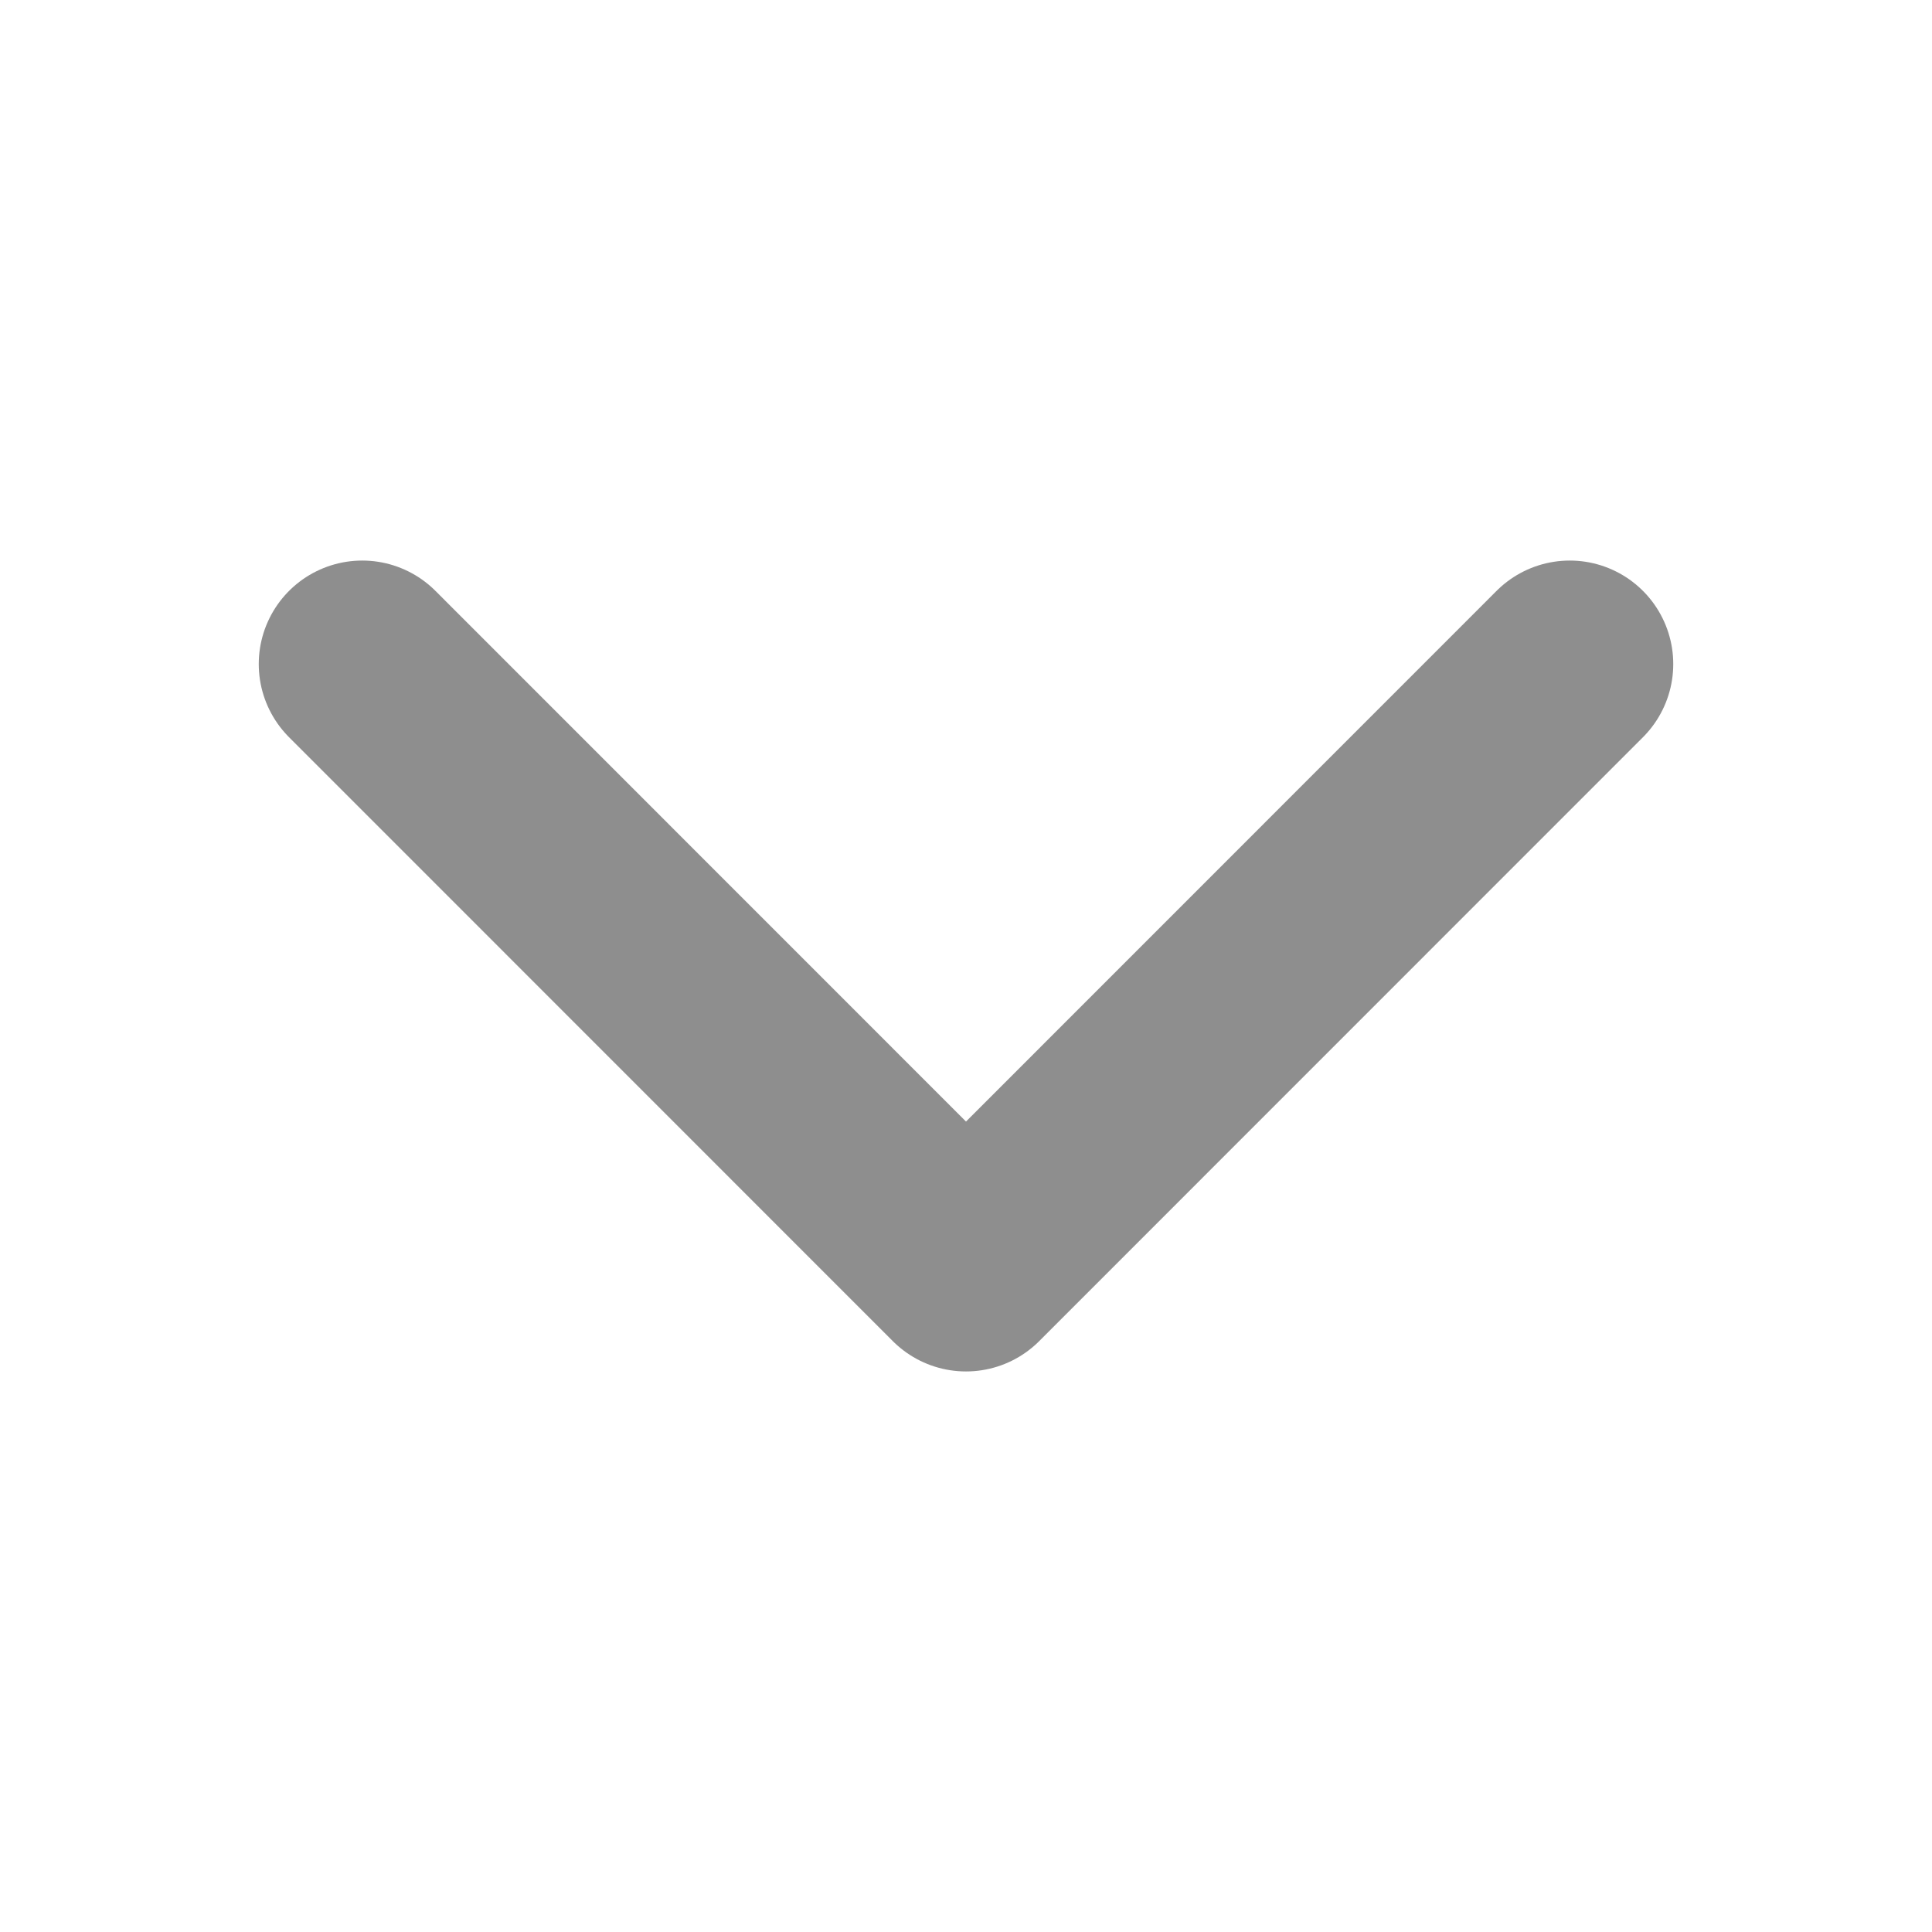 <svg width="14" height="14" viewBox="0 0 14 14" fill="none" xmlns="http://www.w3.org/2000/svg">
<g id="Icon 24px">
<path id="Vector 335" d="M11.375 4.812L7 9.188L2.625 4.812" stroke="#8E8E8E" stroke-width="1.5" stroke-linecap="round" stroke-linejoin="round"/>
</g>
</svg>
